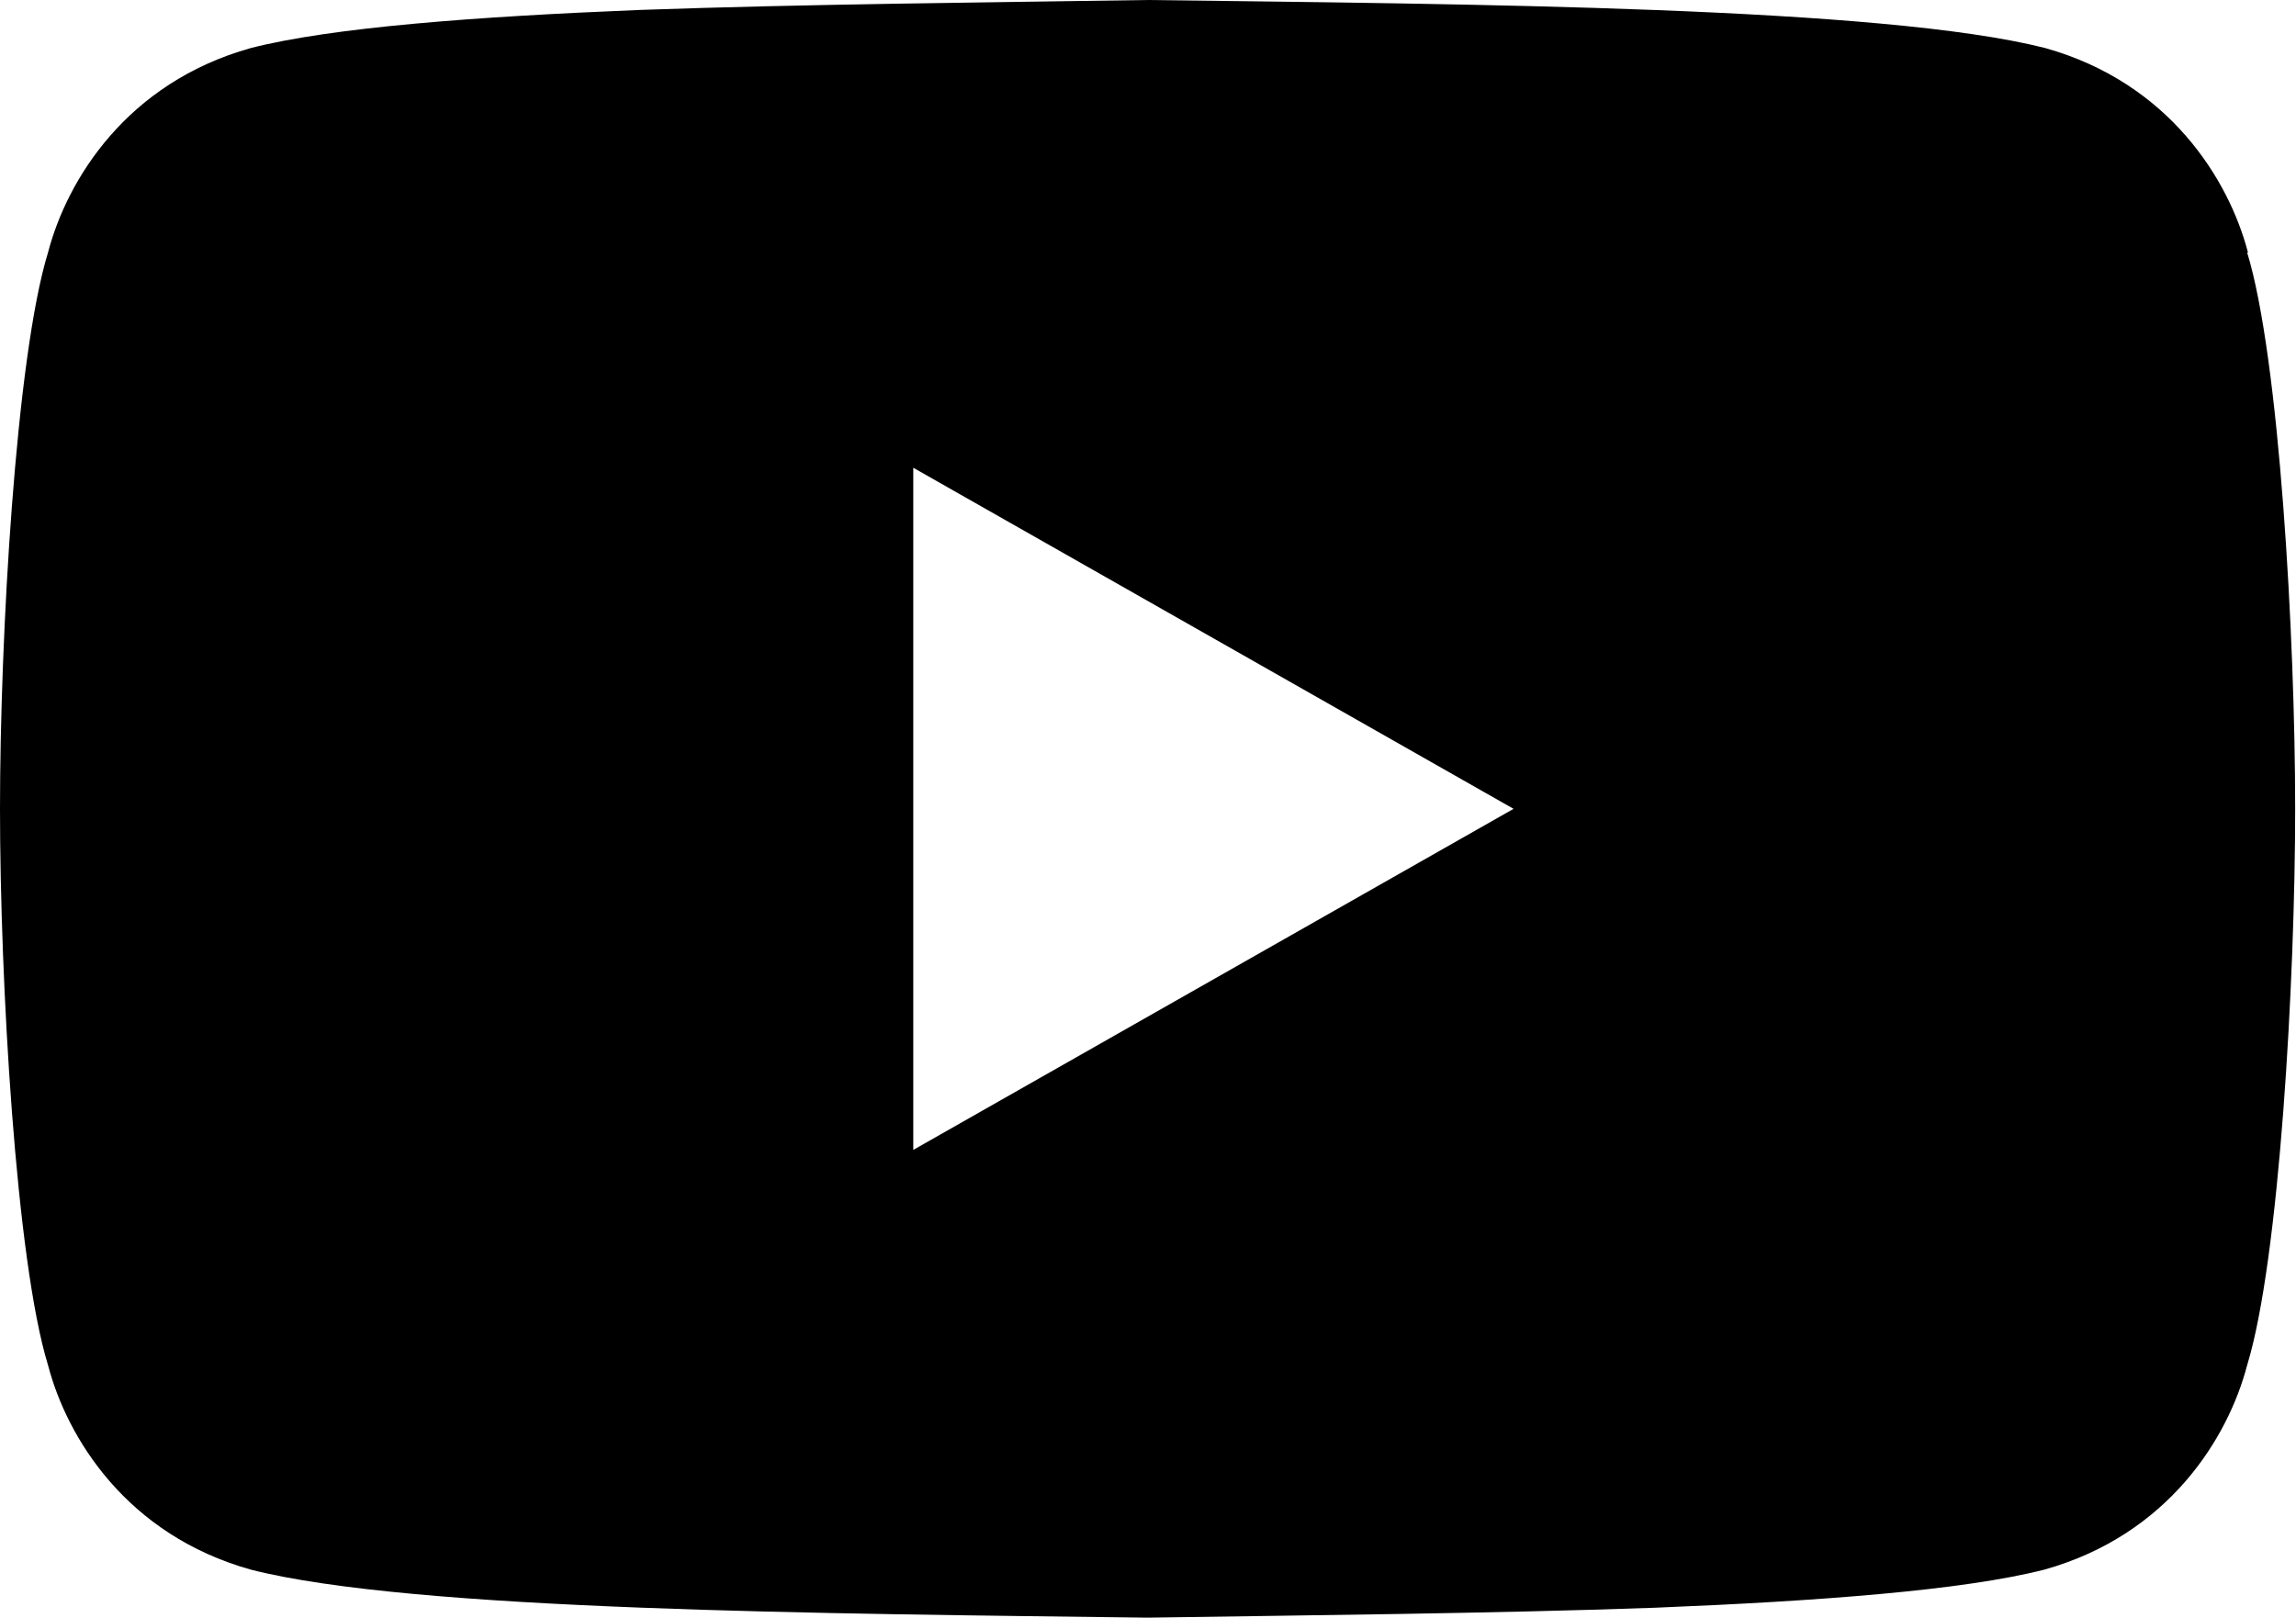 <?xml version="1.0" encoding="UTF-8"?><svg id="Layer_2" xmlns="http://www.w3.org/2000/svg" width="27.73" height="19.54" viewBox="0 0 27.73 19.54"><g id="Layer_1-2"><path id="youtube" d="M27.15,3.05c-.23-.88-.95-2.05-2.45-2.47C22.73.08,17.74.05,13.86,0h0c-1.94.03-4.16.05-6.13.12-1.98.08-3.72.21-4.7.46C1.53,1,.81,2.17.58,3.05c-.39,1.27-.58,4.66-.58,6.72s.19,5.45.58,6.72c.23.88.95,2.05,2.45,2.47,1.96.5,6.96.53,10.83.58h0c1.94-.03,4.16-.05,6.13-.12,1.98-.08,3.72-.21,4.7-.46,1.5-.42,2.22-1.59,2.45-2.47.39-1.27.58-4.66.58-6.72s-.19-5.45-.58-6.72ZM11.03,13.89V5.65l7.25,4.12-7.25,4.12Z"/></g></svg>